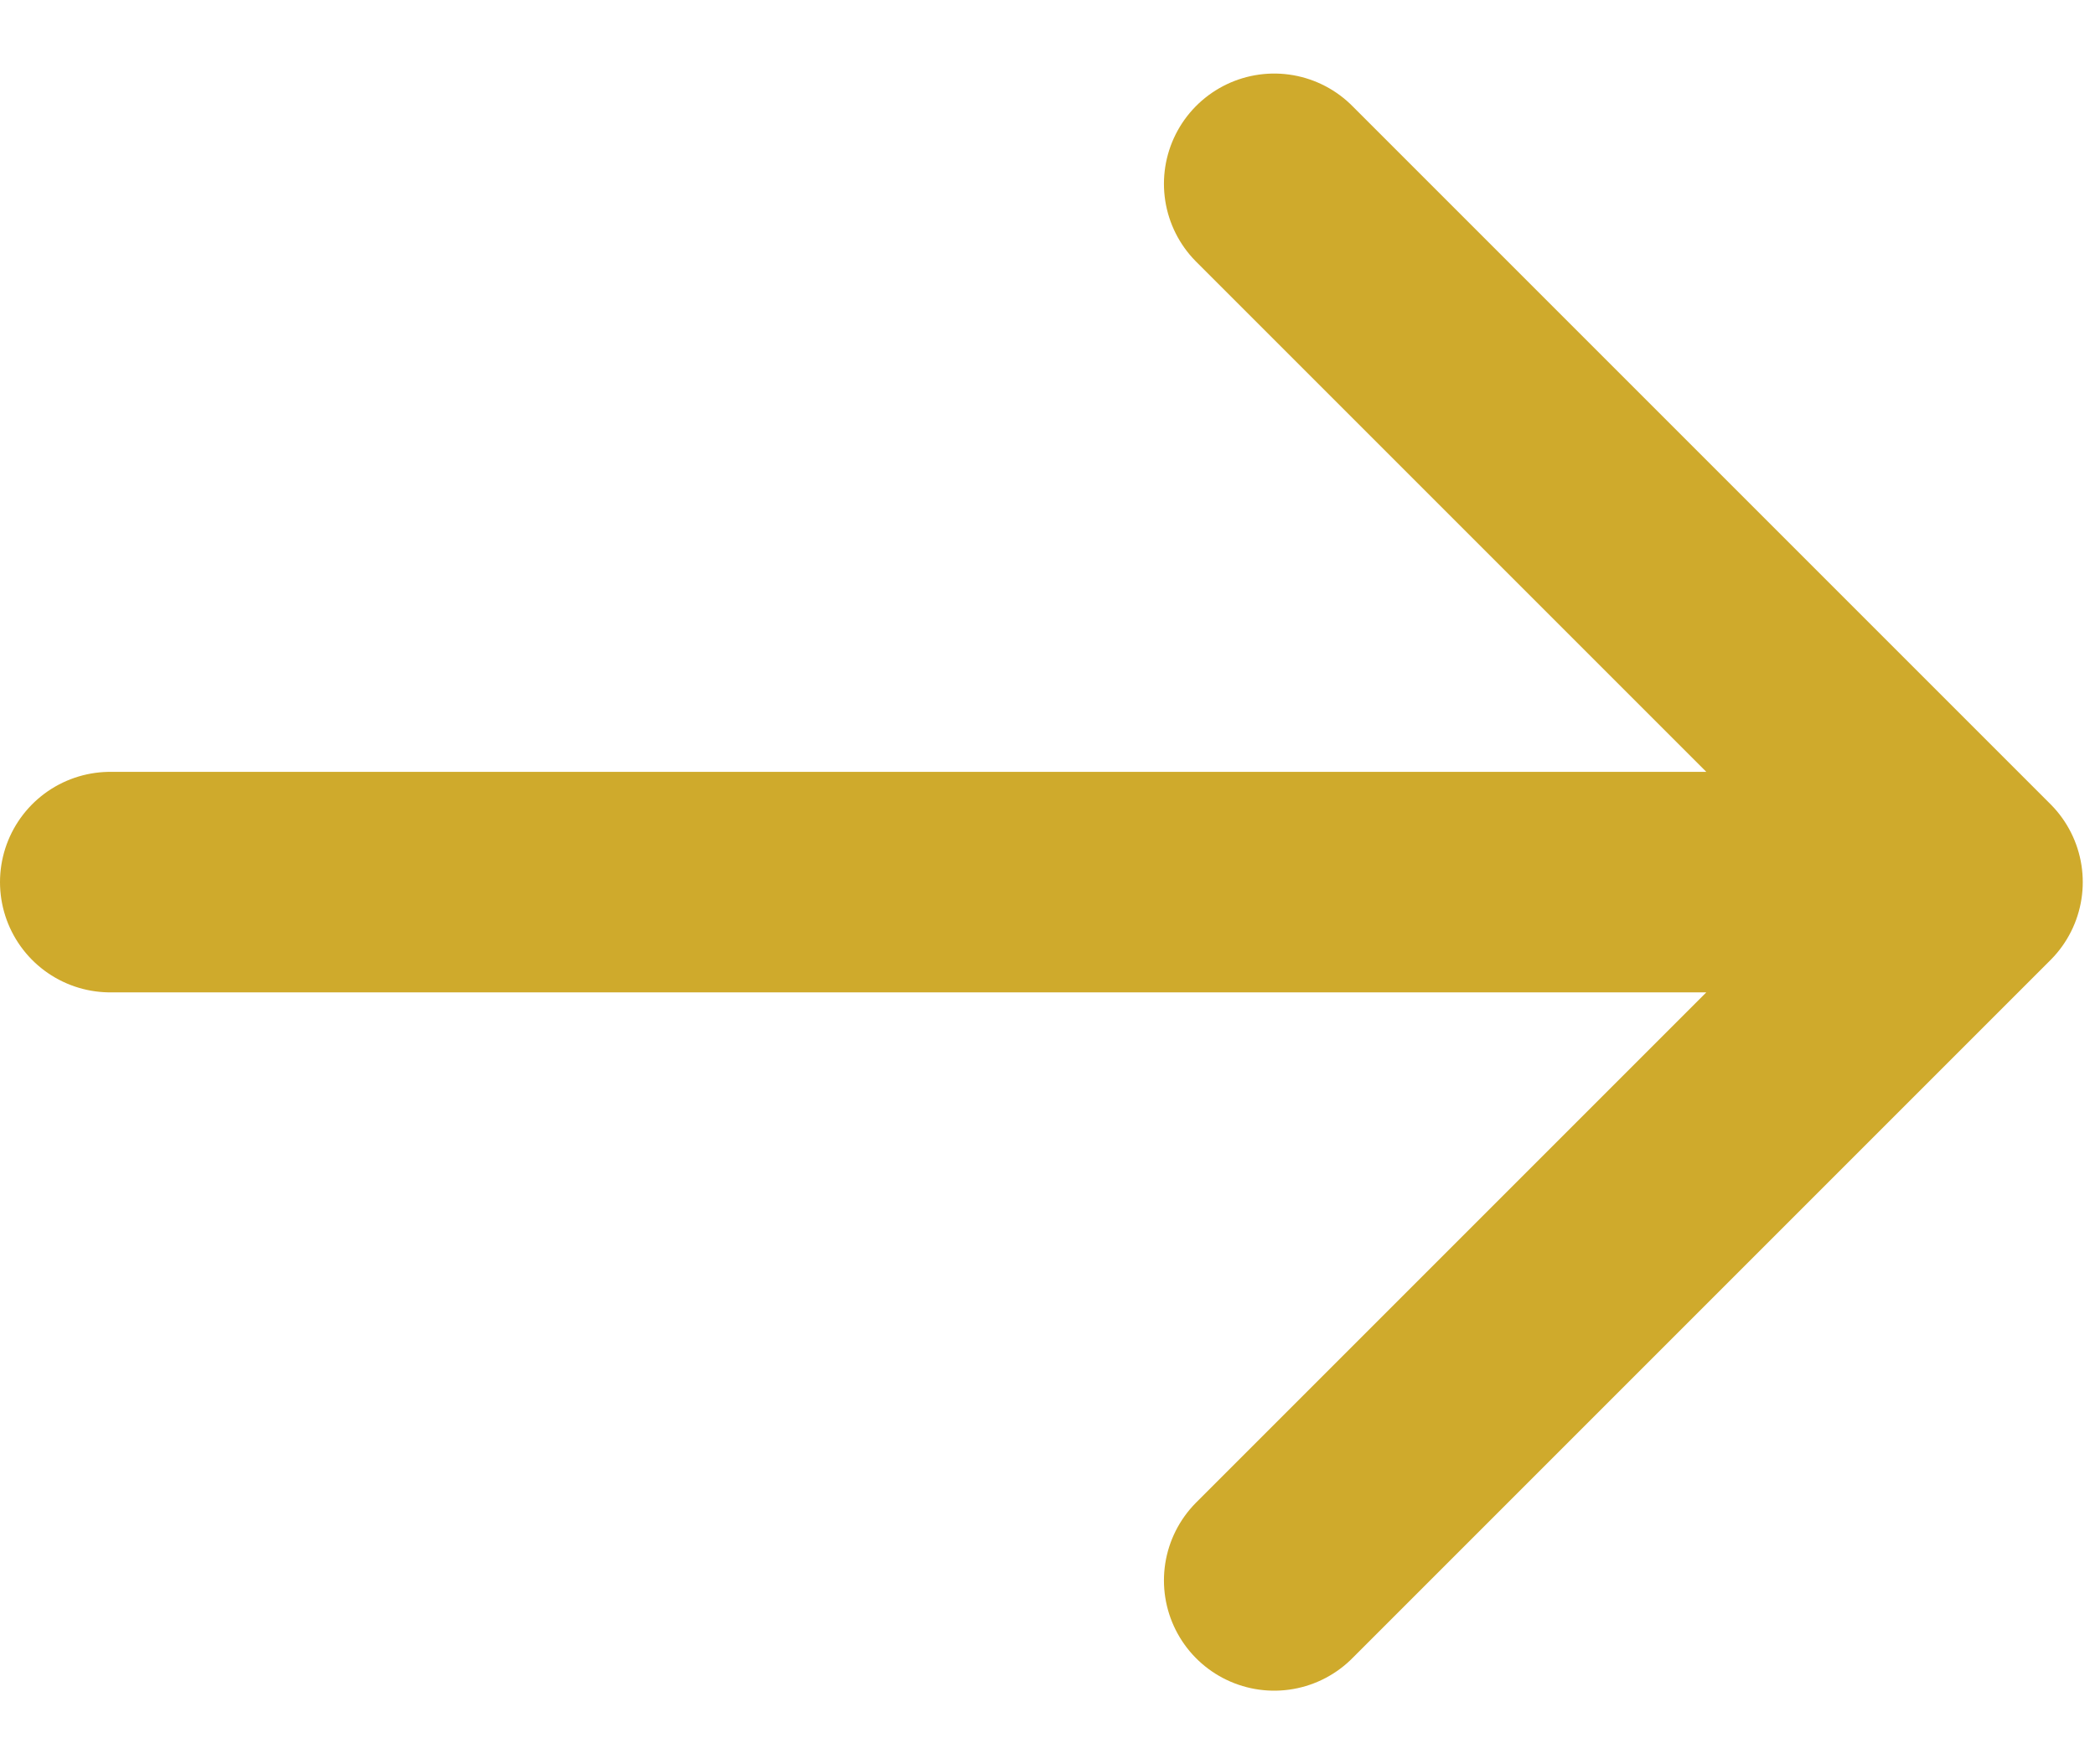 <svg width="19" height="16" viewBox="0 0 19 16" fill="none" xmlns="http://www.w3.org/2000/svg">
<path d="M11.556 1.667L17.889 8M17.889 8L11.556 14.333M17.889 8H1" stroke="#CFAA2C" stroke-width="2" stroke-linecap="round" stroke-linejoin="round"/>
</svg>
